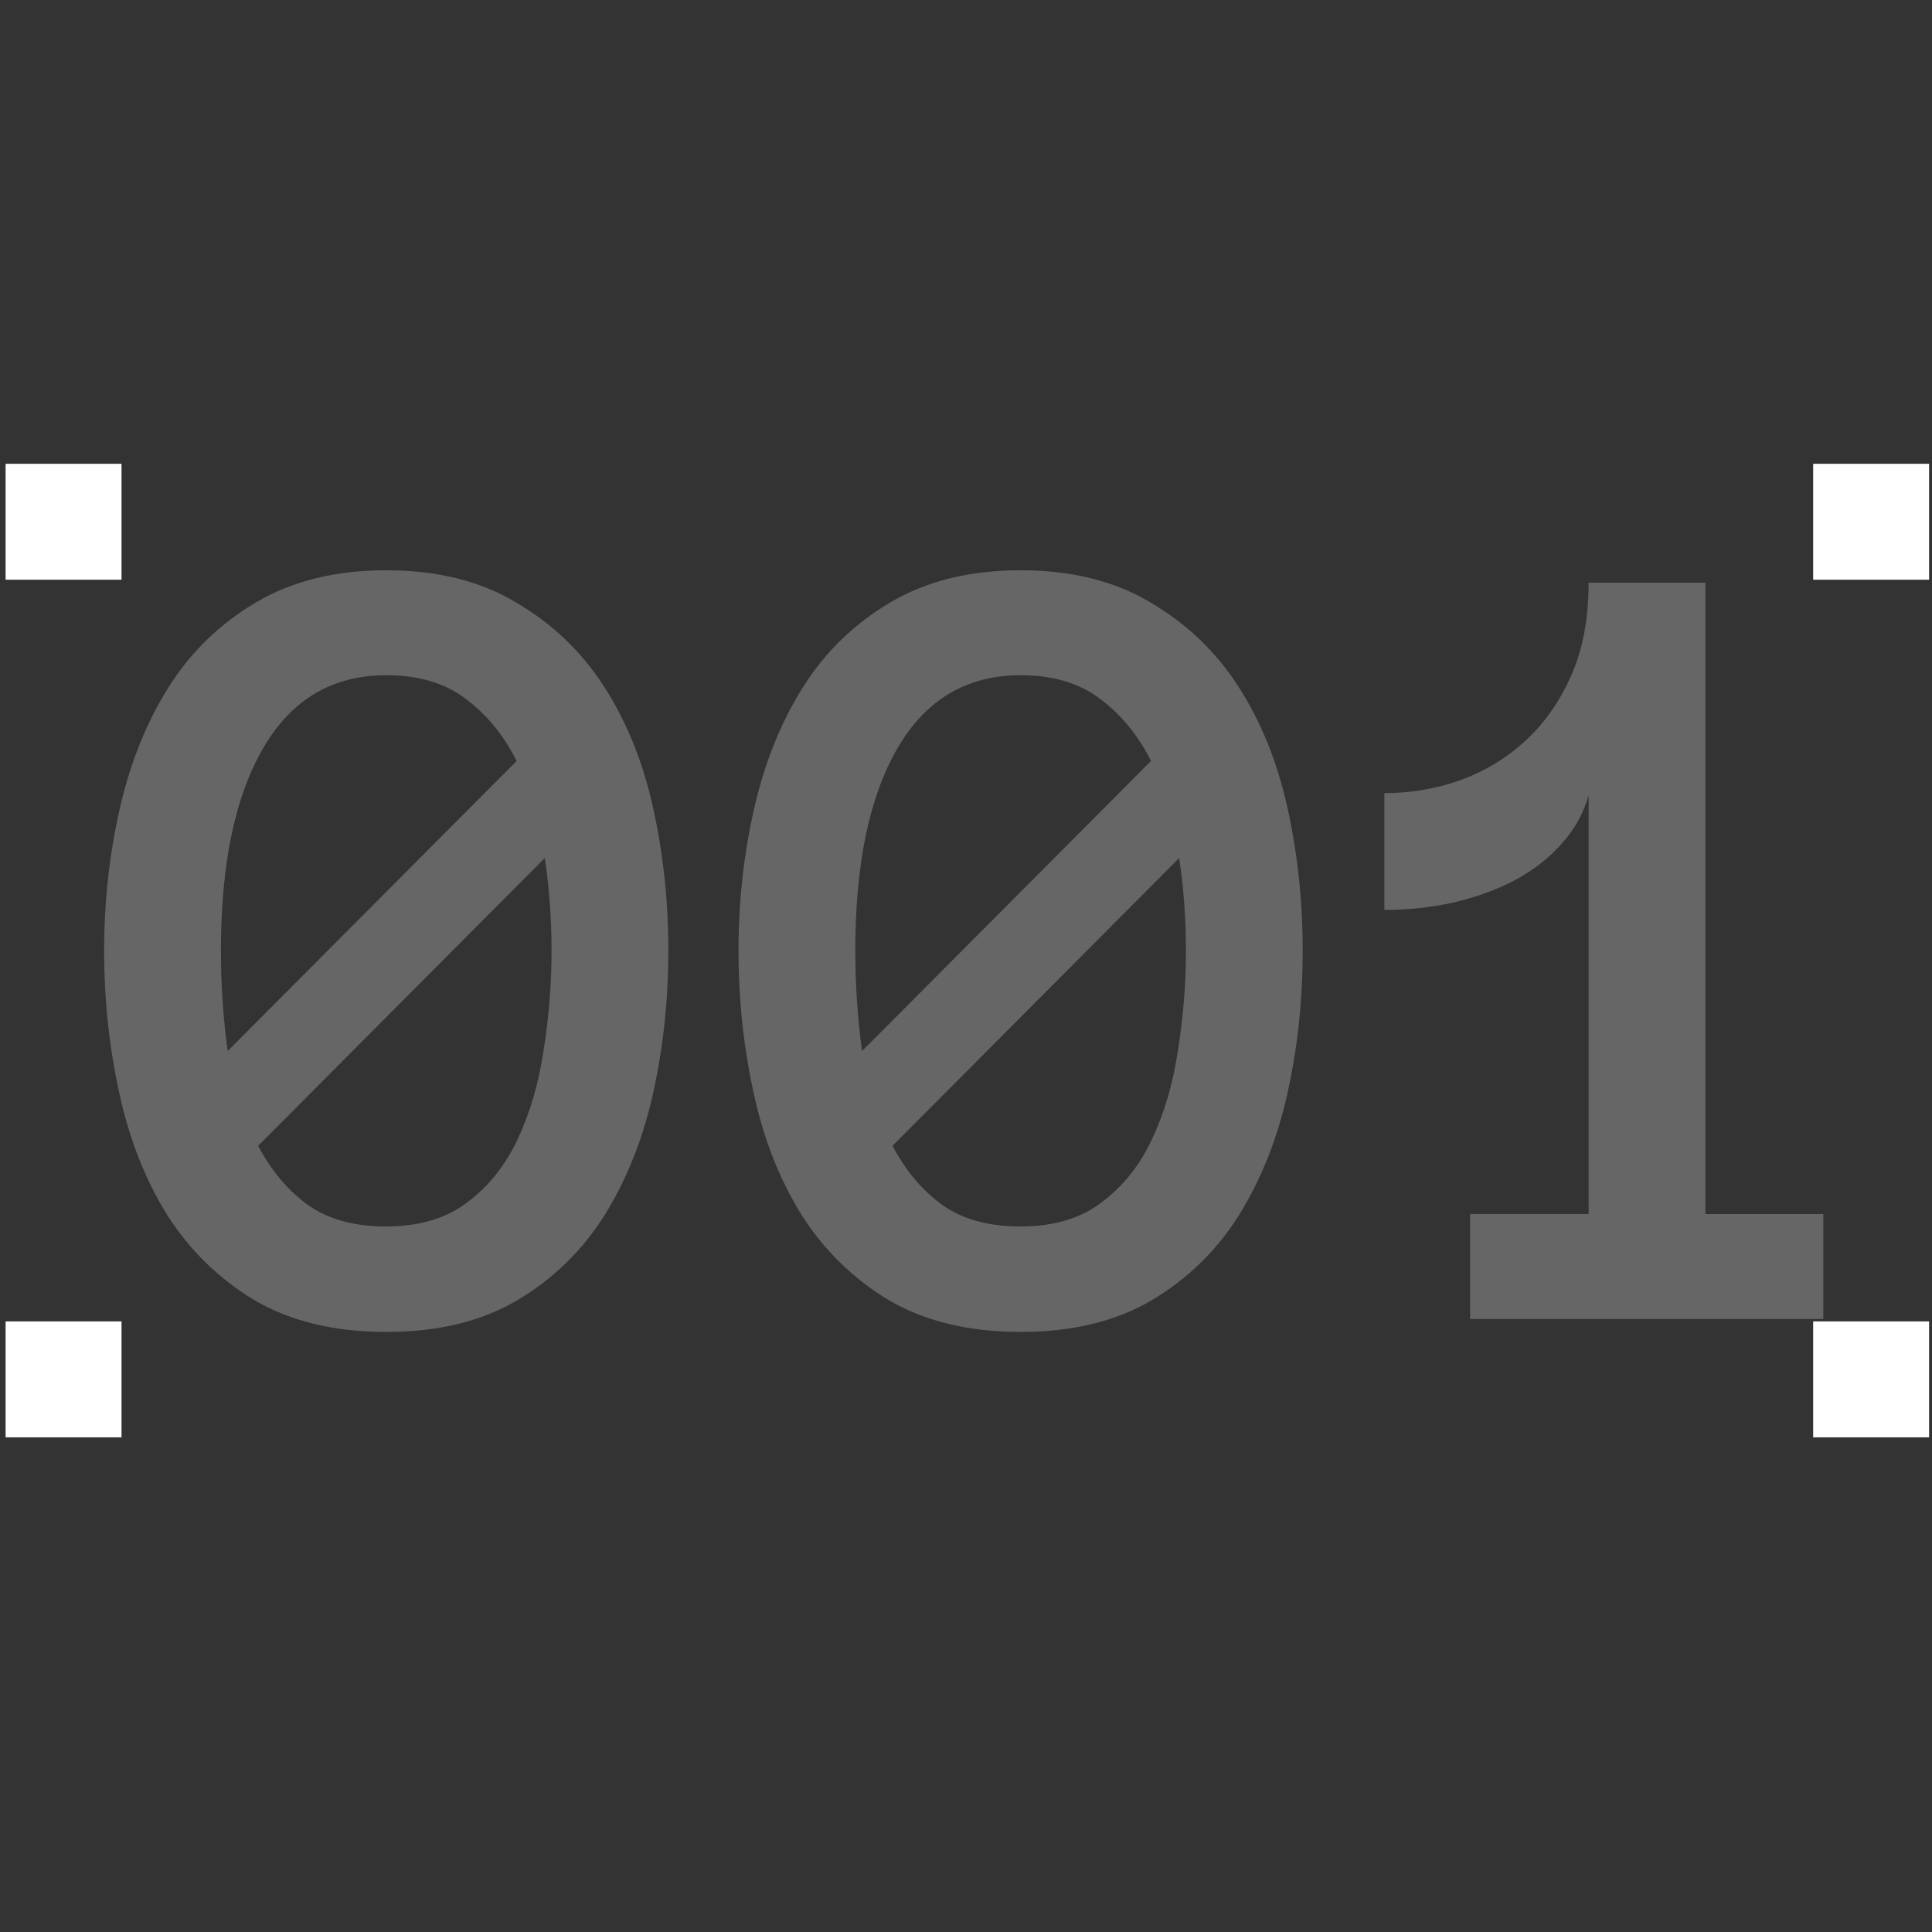 <?xml version="1.0" encoding="UTF-8"?>
<svg enable-background="new 0 0 50 50" version="1.1" viewBox="0 0 50 50" xml:space="preserve" xmlns="http://www.w3.org/2000/svg" xmlns:cc="http://creativecommons.org/ns#" xmlns:dc="http://purl.org/dc/elements/1.1/" xmlns:rdf="http://www.w3.org/1999/02/22-rdf-syntax-ns#"><rect x="0" y="0" width="50" height="50" fill="#333333" stroke="none"/>
<style type="text/css">
	.st0{fill:#666666;}
</style>

<g transform="matrix(.945 0 0 .945 1.462 1.351)" fill="#666" stop-color="#000000" stroke-width="1.058" style="font-variant-caps:normal;font-variant-east-asian:normal;font-variant-ligatures:normal;font-variant-numeric:normal;font-variation-settings:normal" aria-label="001"><path d="m1.305 24.602q0-2.024 0.433-3.909t1.344-3.322q0.912-1.437 2.38-2.302 1.483-0.881 3.569-0.881 2.086 0 3.554 0.881 1.483 0.865 2.41 2.302 0.927 1.437 1.344 3.322 0.417 1.885 0.417 3.909 0 2.024-0.417 3.909-0.417 1.87-1.329 3.338-0.912 1.452-2.395 2.333-1.468 0.865-3.585 0.865-2.117 0-3.6-0.865-1.468-0.881-2.395-2.333-0.912-1.468-1.313-3.338-0.417-1.885-0.417-3.909zm3.199 0q0 1.422 0.185 2.751l7.912-7.942q-0.525-1.051-1.391-1.7-0.85-0.649-2.179-0.649-2.21 0-3.369 1.993-1.159 1.993-1.159 5.547zm4.527 7.556q1.36 0 2.225-0.664 0.881-0.664 1.375-1.731 0.51-1.082 0.711-2.441 0.216-1.36 0.216-2.72 0-1.298-0.185-2.534l-7.85 7.881q0.525 1.004 1.344 1.607 0.834 0.603 2.163 0.603z" stop-color="#000000" style="font-variation-settings:normal"/><path d="m18.678 24.602q0-2.024 0.433-3.909 0.433-1.885 1.344-3.322 0.912-1.437 2.38-2.302 1.483-0.881 3.569-0.881 2.086 0 3.554 0.881 1.483 0.865 2.41 2.302 0.927 1.437 1.344 3.322t0.417 3.909q0 2.024-0.417 3.909-0.417 1.87-1.329 3.338-0.912 1.452-2.395 2.333-1.468 0.865-3.585 0.865t-3.6-0.865q-1.468-0.881-2.395-2.333-0.912-1.468-1.313-3.338-0.417-1.885-0.417-3.909zm3.199 0q0 1.422 0.185 2.751l7.912-7.942q-0.525-1.051-1.391-1.7-0.85-0.649-2.179-0.649-2.21 0-3.369 1.993-1.159 1.993-1.159 5.547zm4.527 7.556q1.36 0 2.225-0.664 0.881-0.664 1.375-1.731 0.51-1.082 0.711-2.441 0.216-1.36 0.216-2.72 0-1.298-0.185-2.534l-7.85 7.881q0.525 1.004 1.344 1.607 0.834 0.603 2.163 0.603z" stop-color="#000000" style="font-variation-settings:normal"/><path d="m48.387 34.692h-9.673v-2.874h3.245v-11.465q-0.216 0.757-0.757 1.344-0.525 0.587-1.282 0.989-0.742 0.386-1.669 0.603-0.912 0.201-1.885 0.201v-3.199q1.051 0 2.04-0.34 1.004-0.355 1.792-1.066 0.788-0.711 1.267-1.777 0.494-1.082 0.494-2.58h3.199v17.291h3.229z" stop-color="#000000" style="font-variation-settings:normal"/></g><g fill="#fff" stroke-width="7.559"><rect x=".145" y="12.003" width="3" height="3" stop-color="#000000"/><rect x=".145" y="34.198" width="3" height="3" stop-color="#000000"/><rect x="46.925" y="12.003" width="3" height="3" stop-color="#000000"/><rect x="46.925" y="34.198" width="3" height="3" stop-color="#000000"/></g></svg>
